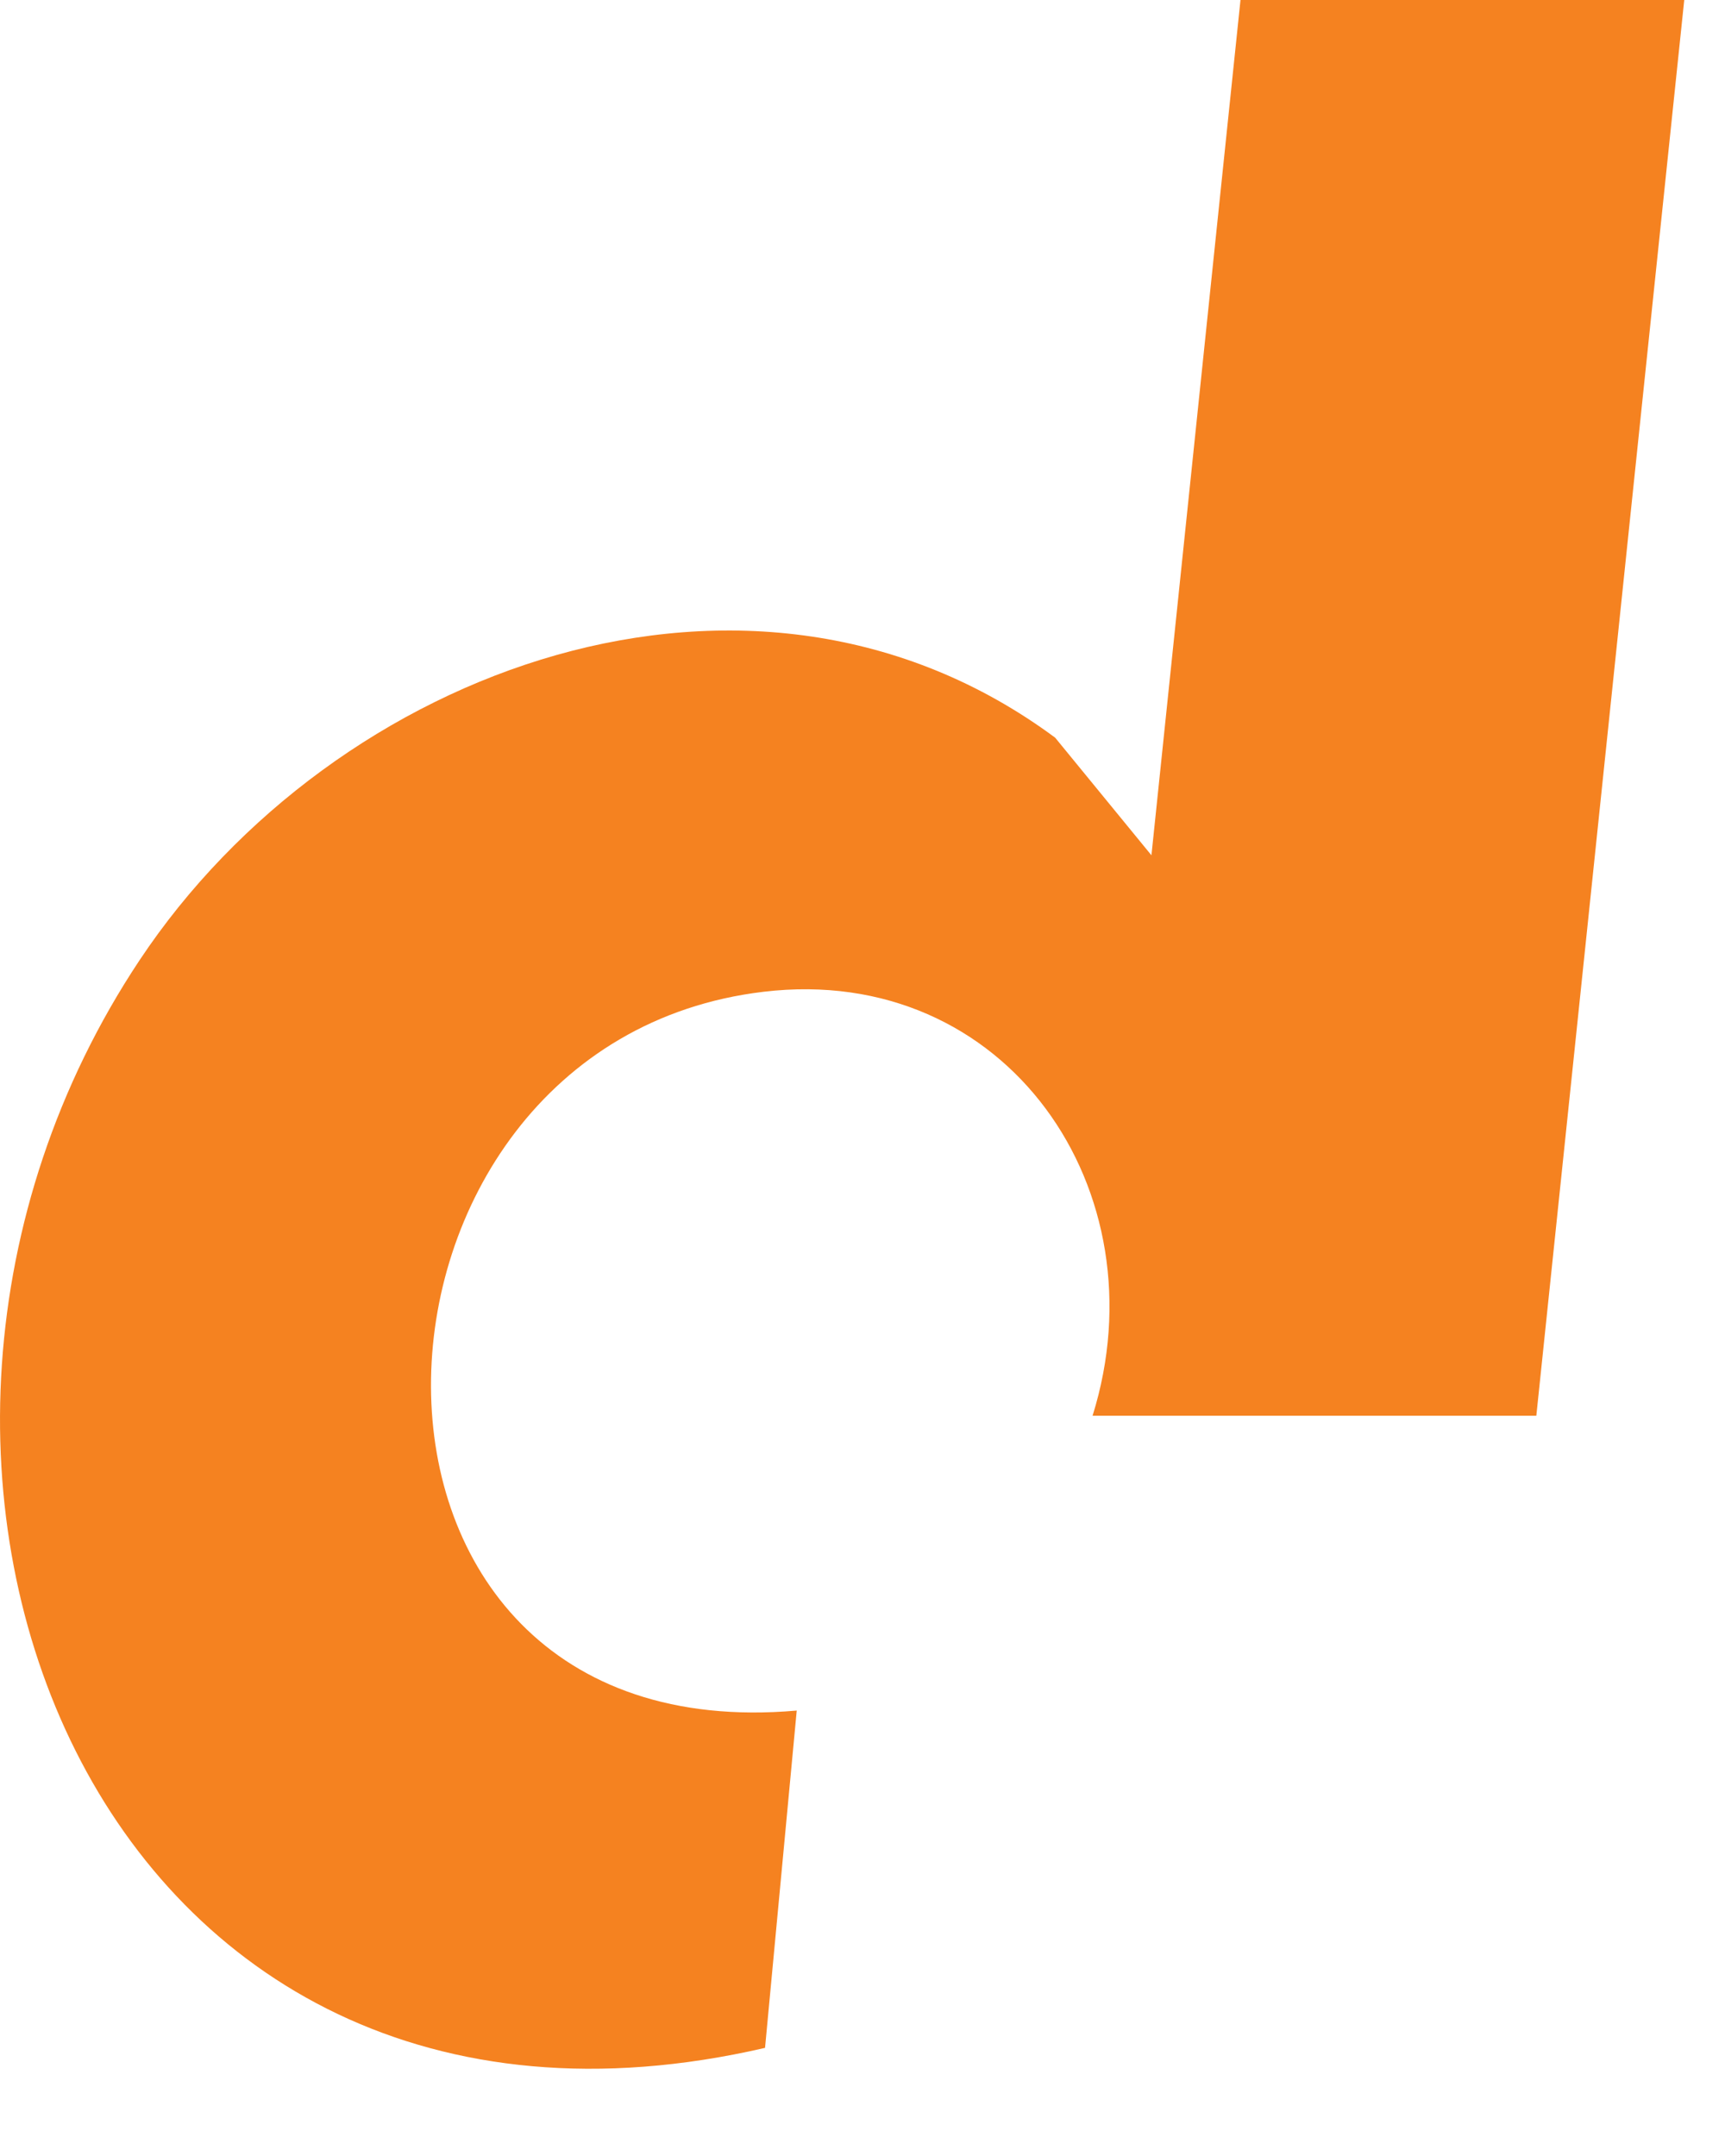 <?xml version="1.0" encoding="utf-8"?>
<svg xmlns="http://www.w3.org/2000/svg" fill="none" height="100%" overflow="visible" preserveAspectRatio="none" style="display: block;" viewBox="0 0 16 20" width="100%">
<path d="M15.622 0L14.25 13.133H10.134C10.785 11.05 9.341 8.931 7.083 9.2C3.045 9.68 2.791 16.272 7.39 15.868L7.096 18.997C0.885 20.432 -1.812 13.579 1.296 8.905C3.096 6.198 6.971 4.757 9.787 6.843L10.68 7.934L11.506 0H15.622Z" fill="#F58220" id="Vector"/>
</svg>